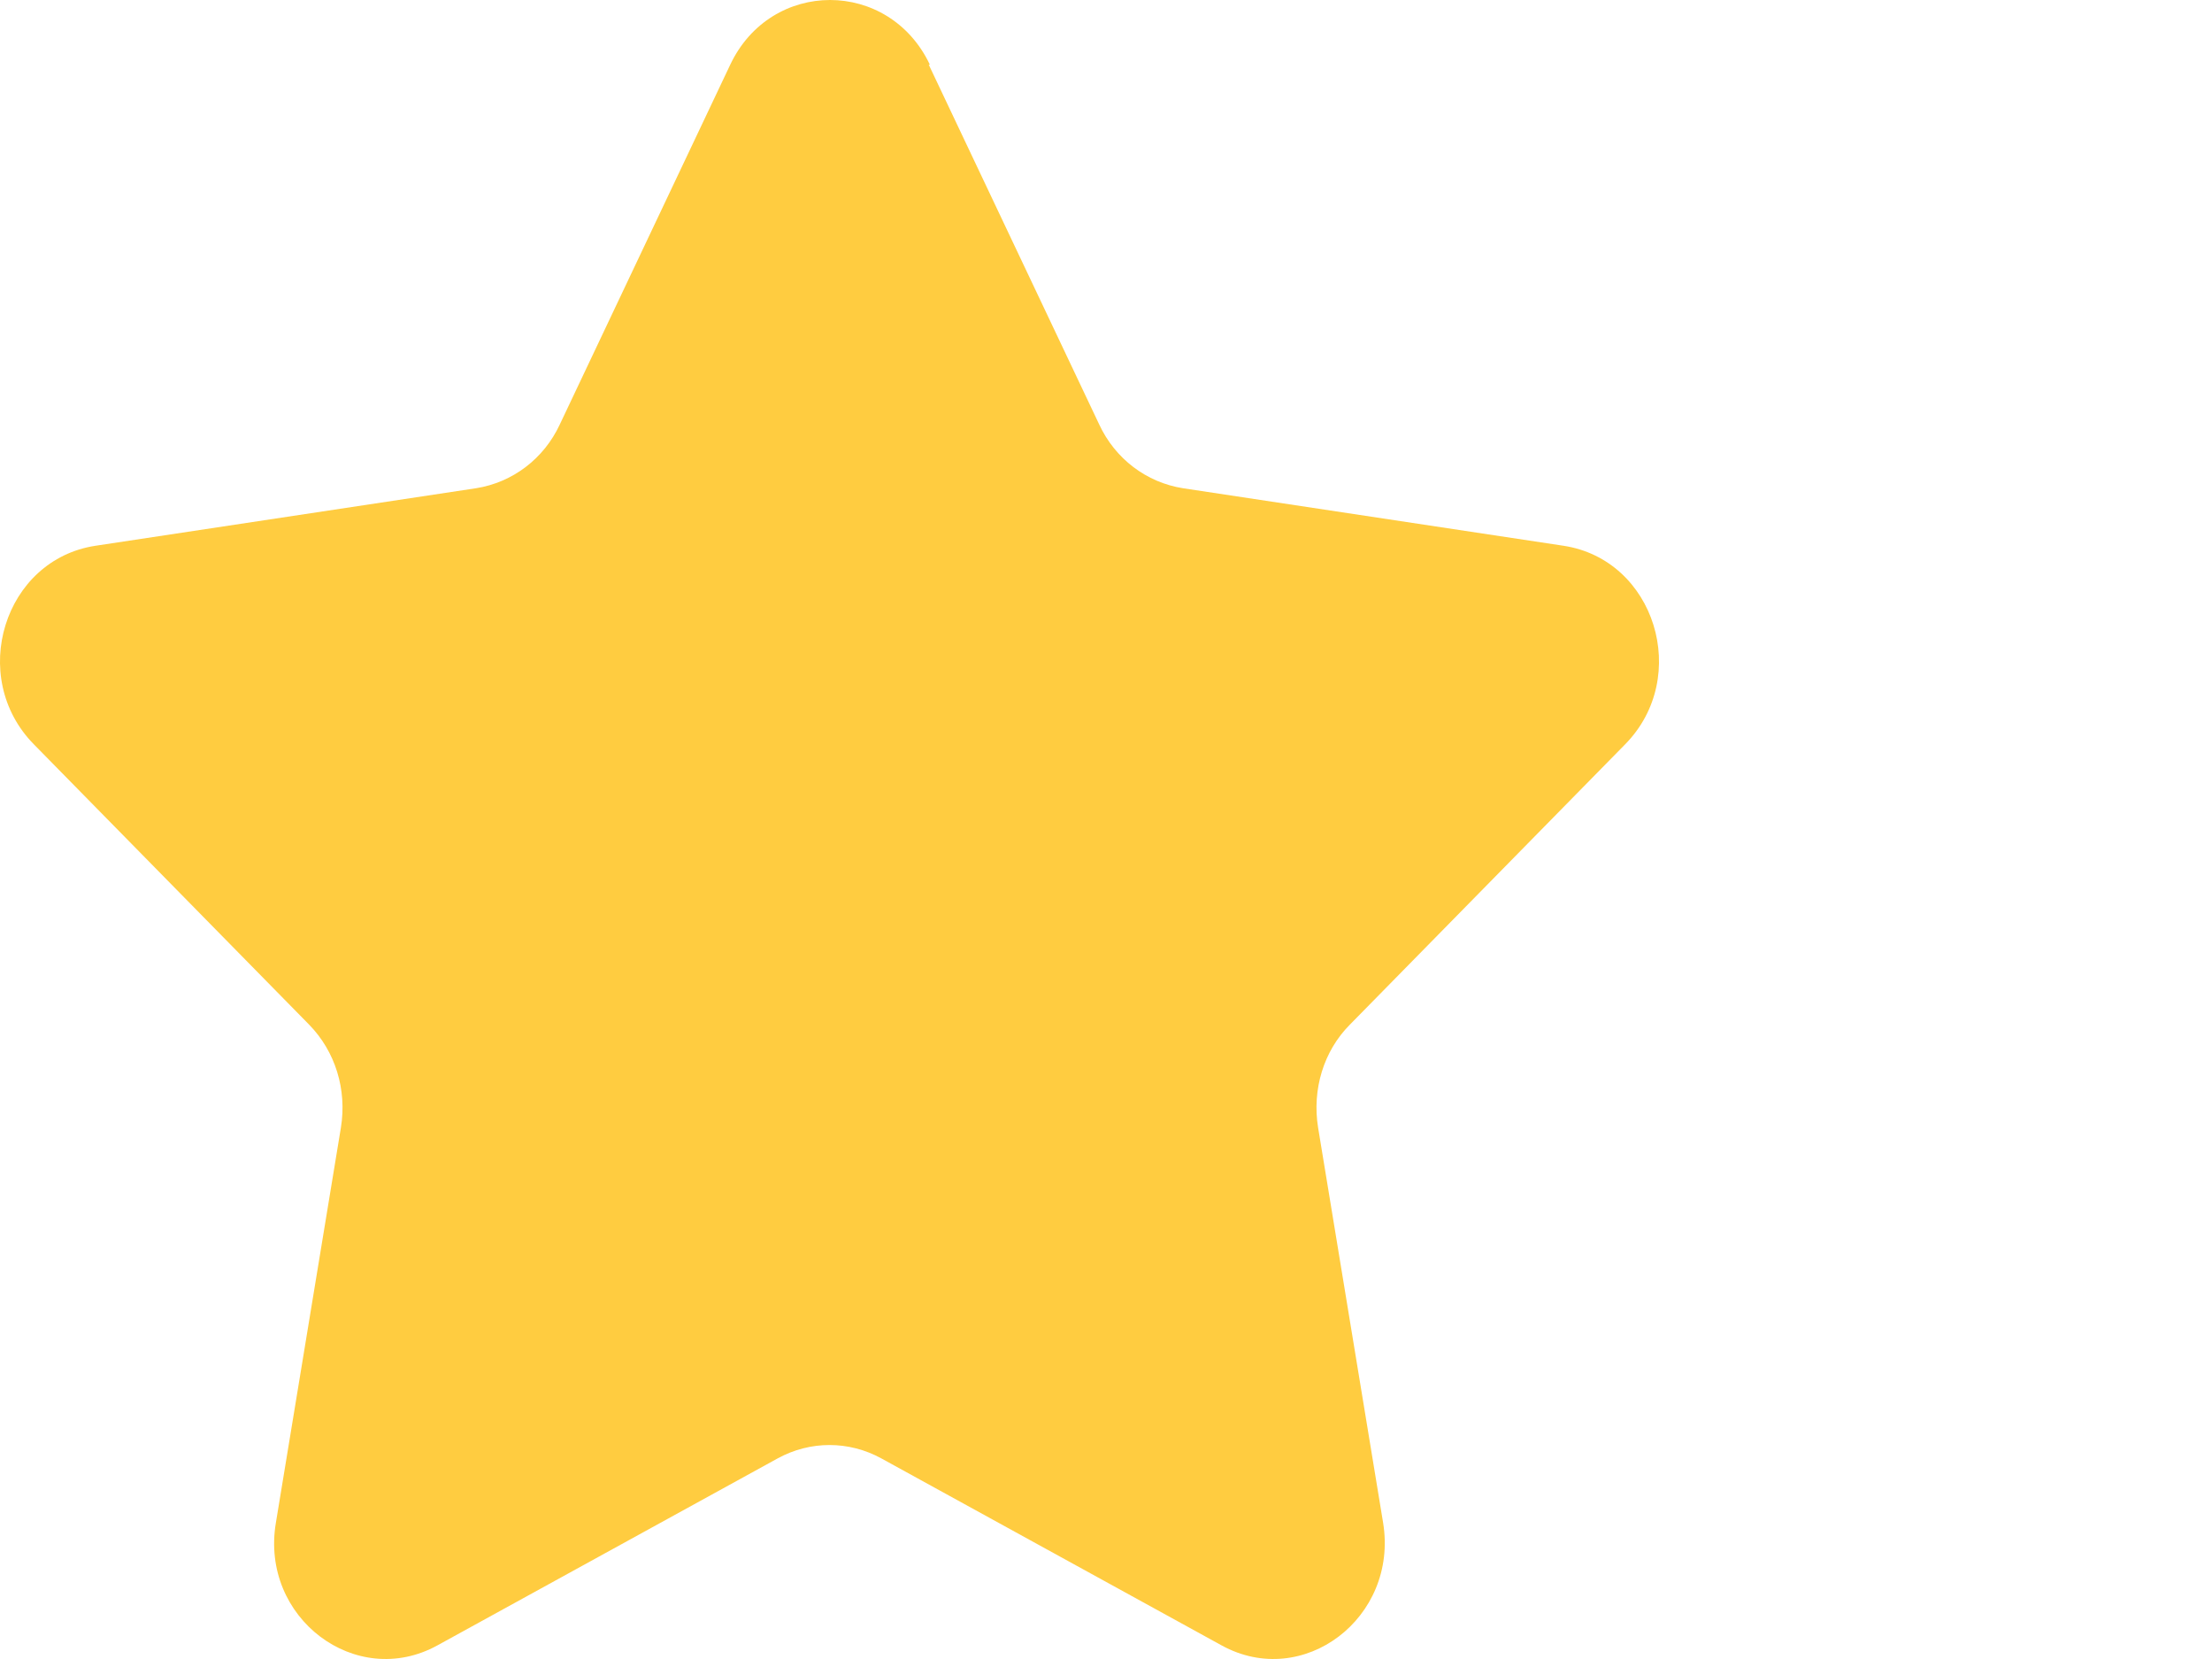 <svg width="32" height="24" viewBox="0 0 32 24" fill="none" xmlns="http://www.w3.org/2000/svg">
<path d="M13.436 0.936L15.901 6.139C16.132 6.638 16.587 6.98 17.113 7.063L22.617 7.895C23.942 8.095 24.468 9.793 23.511 10.767L19.53 14.821C19.147 15.204 18.98 15.762 19.068 16.311L20.009 22.03C20.232 23.403 18.852 24.452 17.672 23.803L12.75 21.098C12.279 20.84 11.721 20.84 11.25 21.098L6.328 23.803C5.148 24.452 3.76 23.403 3.991 22.03L4.932 16.311C5.02 15.762 4.853 15.212 4.47 14.821L0.489 10.767C-0.468 9.793 0.058 8.095 1.383 7.895L6.887 7.063C7.413 6.98 7.868 6.638 8.099 6.139L10.564 0.936C11.154 -0.312 12.861 -0.312 13.452 0.936H13.436Z" fill="#FFCC40"/>

</svg>
